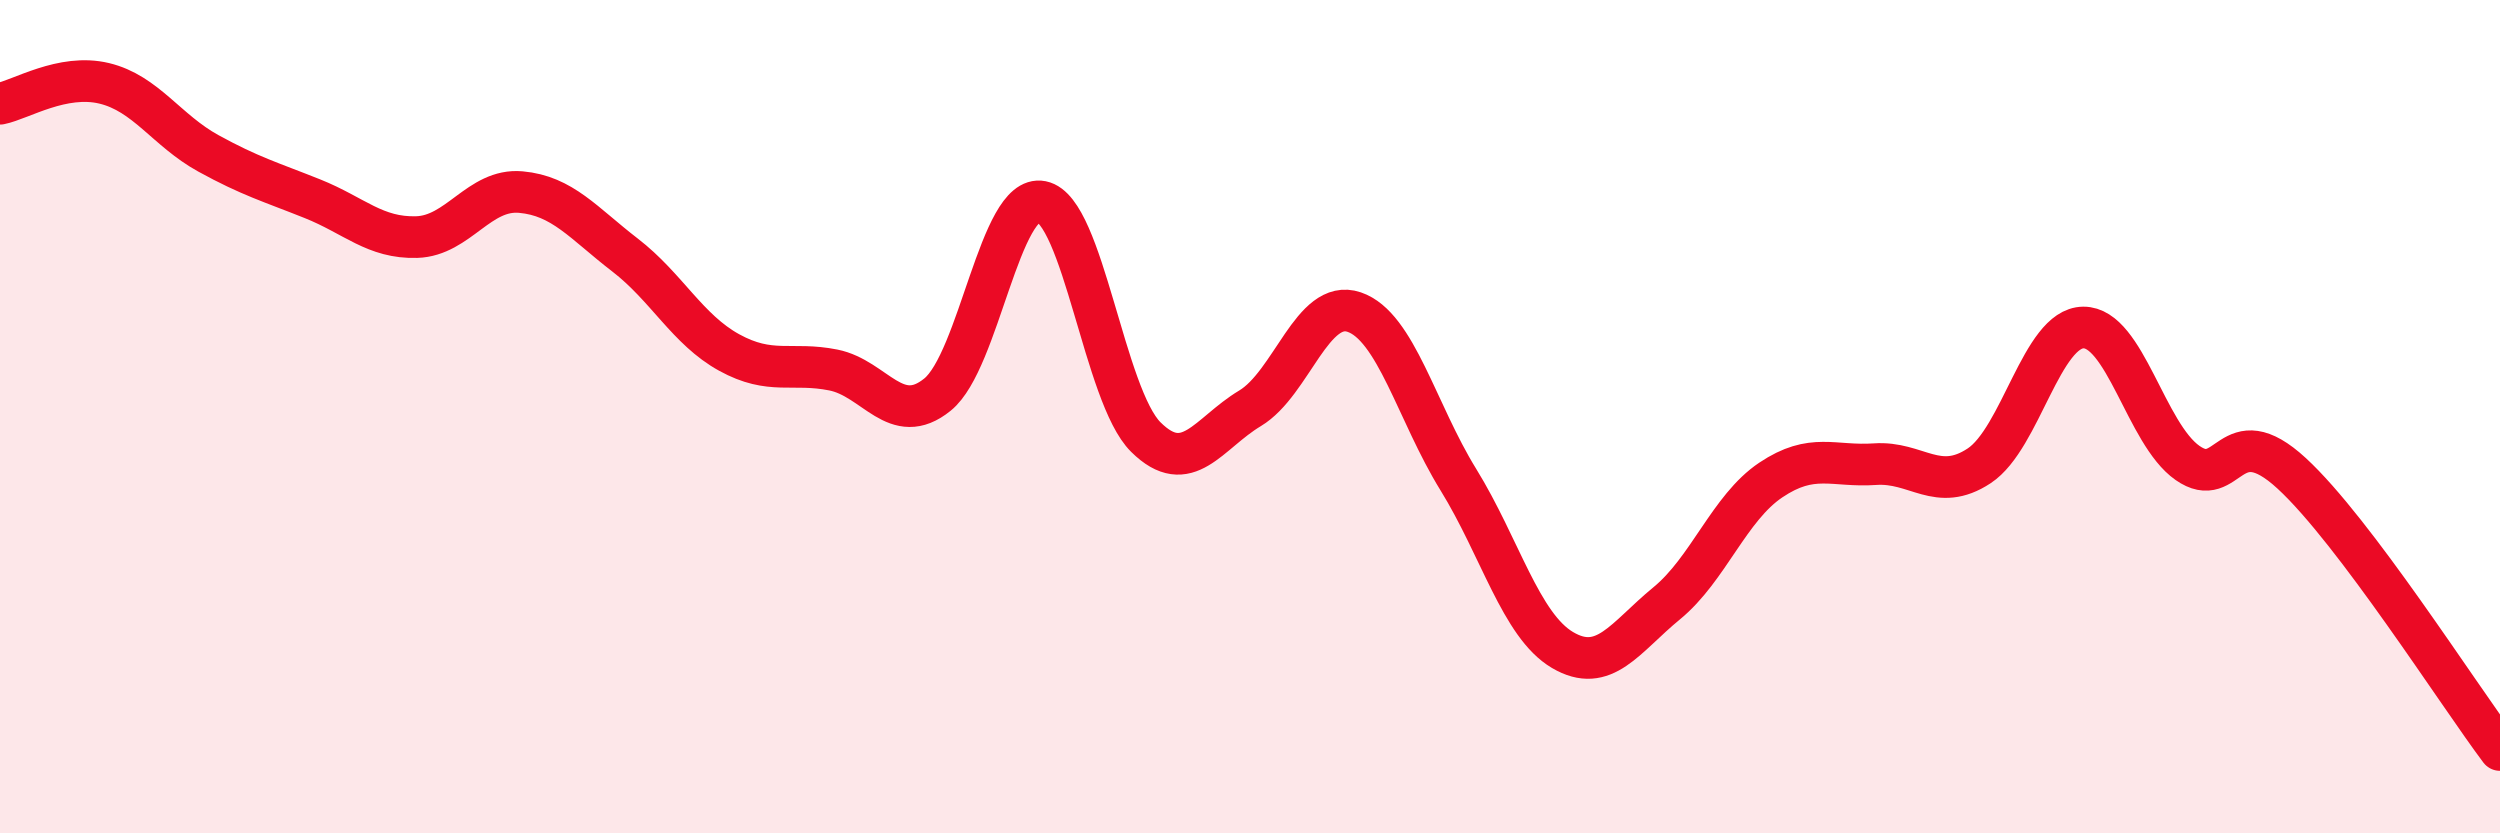 
    <svg width="60" height="20" viewBox="0 0 60 20" xmlns="http://www.w3.org/2000/svg">
      <path
        d="M 0,2.49 C 0.5,2.39 1.5,1.76 2.5,2 C 3.5,2.24 4,3.13 5,3.68 C 6,4.23 6.5,4.37 7.5,4.77 C 8.5,5.17 9,5.72 10,5.69 C 11,5.66 11.5,4.52 12.5,4.61 C 13.5,4.7 14,5.35 15,6.12 C 16,6.89 16.5,7.91 17.5,8.46 C 18.5,9.01 19,8.68 20,8.88 C 21,9.08 21.5,10.28 22.5,9.47 C 23.5,8.66 24,4.64 25,4.84 C 26,5.04 26.5,9.5 27.5,10.49 C 28.5,11.48 29,10.4 30,9.8 C 31,9.2 31.5,7.15 32.5,7.49 C 33.5,7.83 34,9.89 35,11.51 C 36,13.13 36.5,15.01 37.5,15.6 C 38.5,16.19 39,15.3 40,14.48 C 41,13.66 41.5,12.19 42.5,11.52 C 43.5,10.85 44,11.21 45,11.14 C 46,11.07 46.5,11.84 47.5,11.18 C 48.5,10.52 49,7.87 50,7.86 C 51,7.85 51.5,10.41 52.5,11.11 C 53.5,11.81 53.5,9.98 55,11.36 C 56.5,12.74 59,16.67 60,18L60 20L0 20Z"
        fill="#EB0A25"
        opacity="0.1"
        stroke-linecap="round"
        stroke-linejoin="round"
      />
      <path
        d="M 0,2.49 C 0.5,2.39 1.5,1.76 2.5,2 C 3.5,2.24 4,3.13 5,3.68 C 6,4.23 6.5,4.37 7.5,4.77 C 8.5,5.17 9,5.72 10,5.69 C 11,5.66 11.5,4.52 12.5,4.61 C 13.5,4.7 14,5.35 15,6.12 C 16,6.89 16.5,7.91 17.5,8.46 C 18.5,9.01 19,8.68 20,8.88 C 21,9.08 21.5,10.28 22.5,9.47 C 23.5,8.66 24,4.64 25,4.84 C 26,5.04 26.5,9.5 27.5,10.49 C 28.5,11.48 29,10.4 30,9.8 C 31,9.2 31.5,7.15 32.5,7.49 C 33.5,7.83 34,9.89 35,11.51 C 36,13.13 36.5,15.01 37.5,15.6 C 38.5,16.19 39,15.3 40,14.48 C 41,13.66 41.5,12.19 42.5,11.52 C 43.5,10.85 44,11.21 45,11.14 C 46,11.07 46.5,11.84 47.5,11.18 C 48.5,10.52 49,7.87 50,7.86 C 51,7.85 51.5,10.41 52.5,11.11 C 53.5,11.81 53.5,9.98 55,11.36 C 56.5,12.74 59,16.67 60,18"
        stroke="#EB0A25"
        stroke-width="1"
        fill="none"
        stroke-linecap="round"
        stroke-linejoin="round"
      />
    </svg>
  